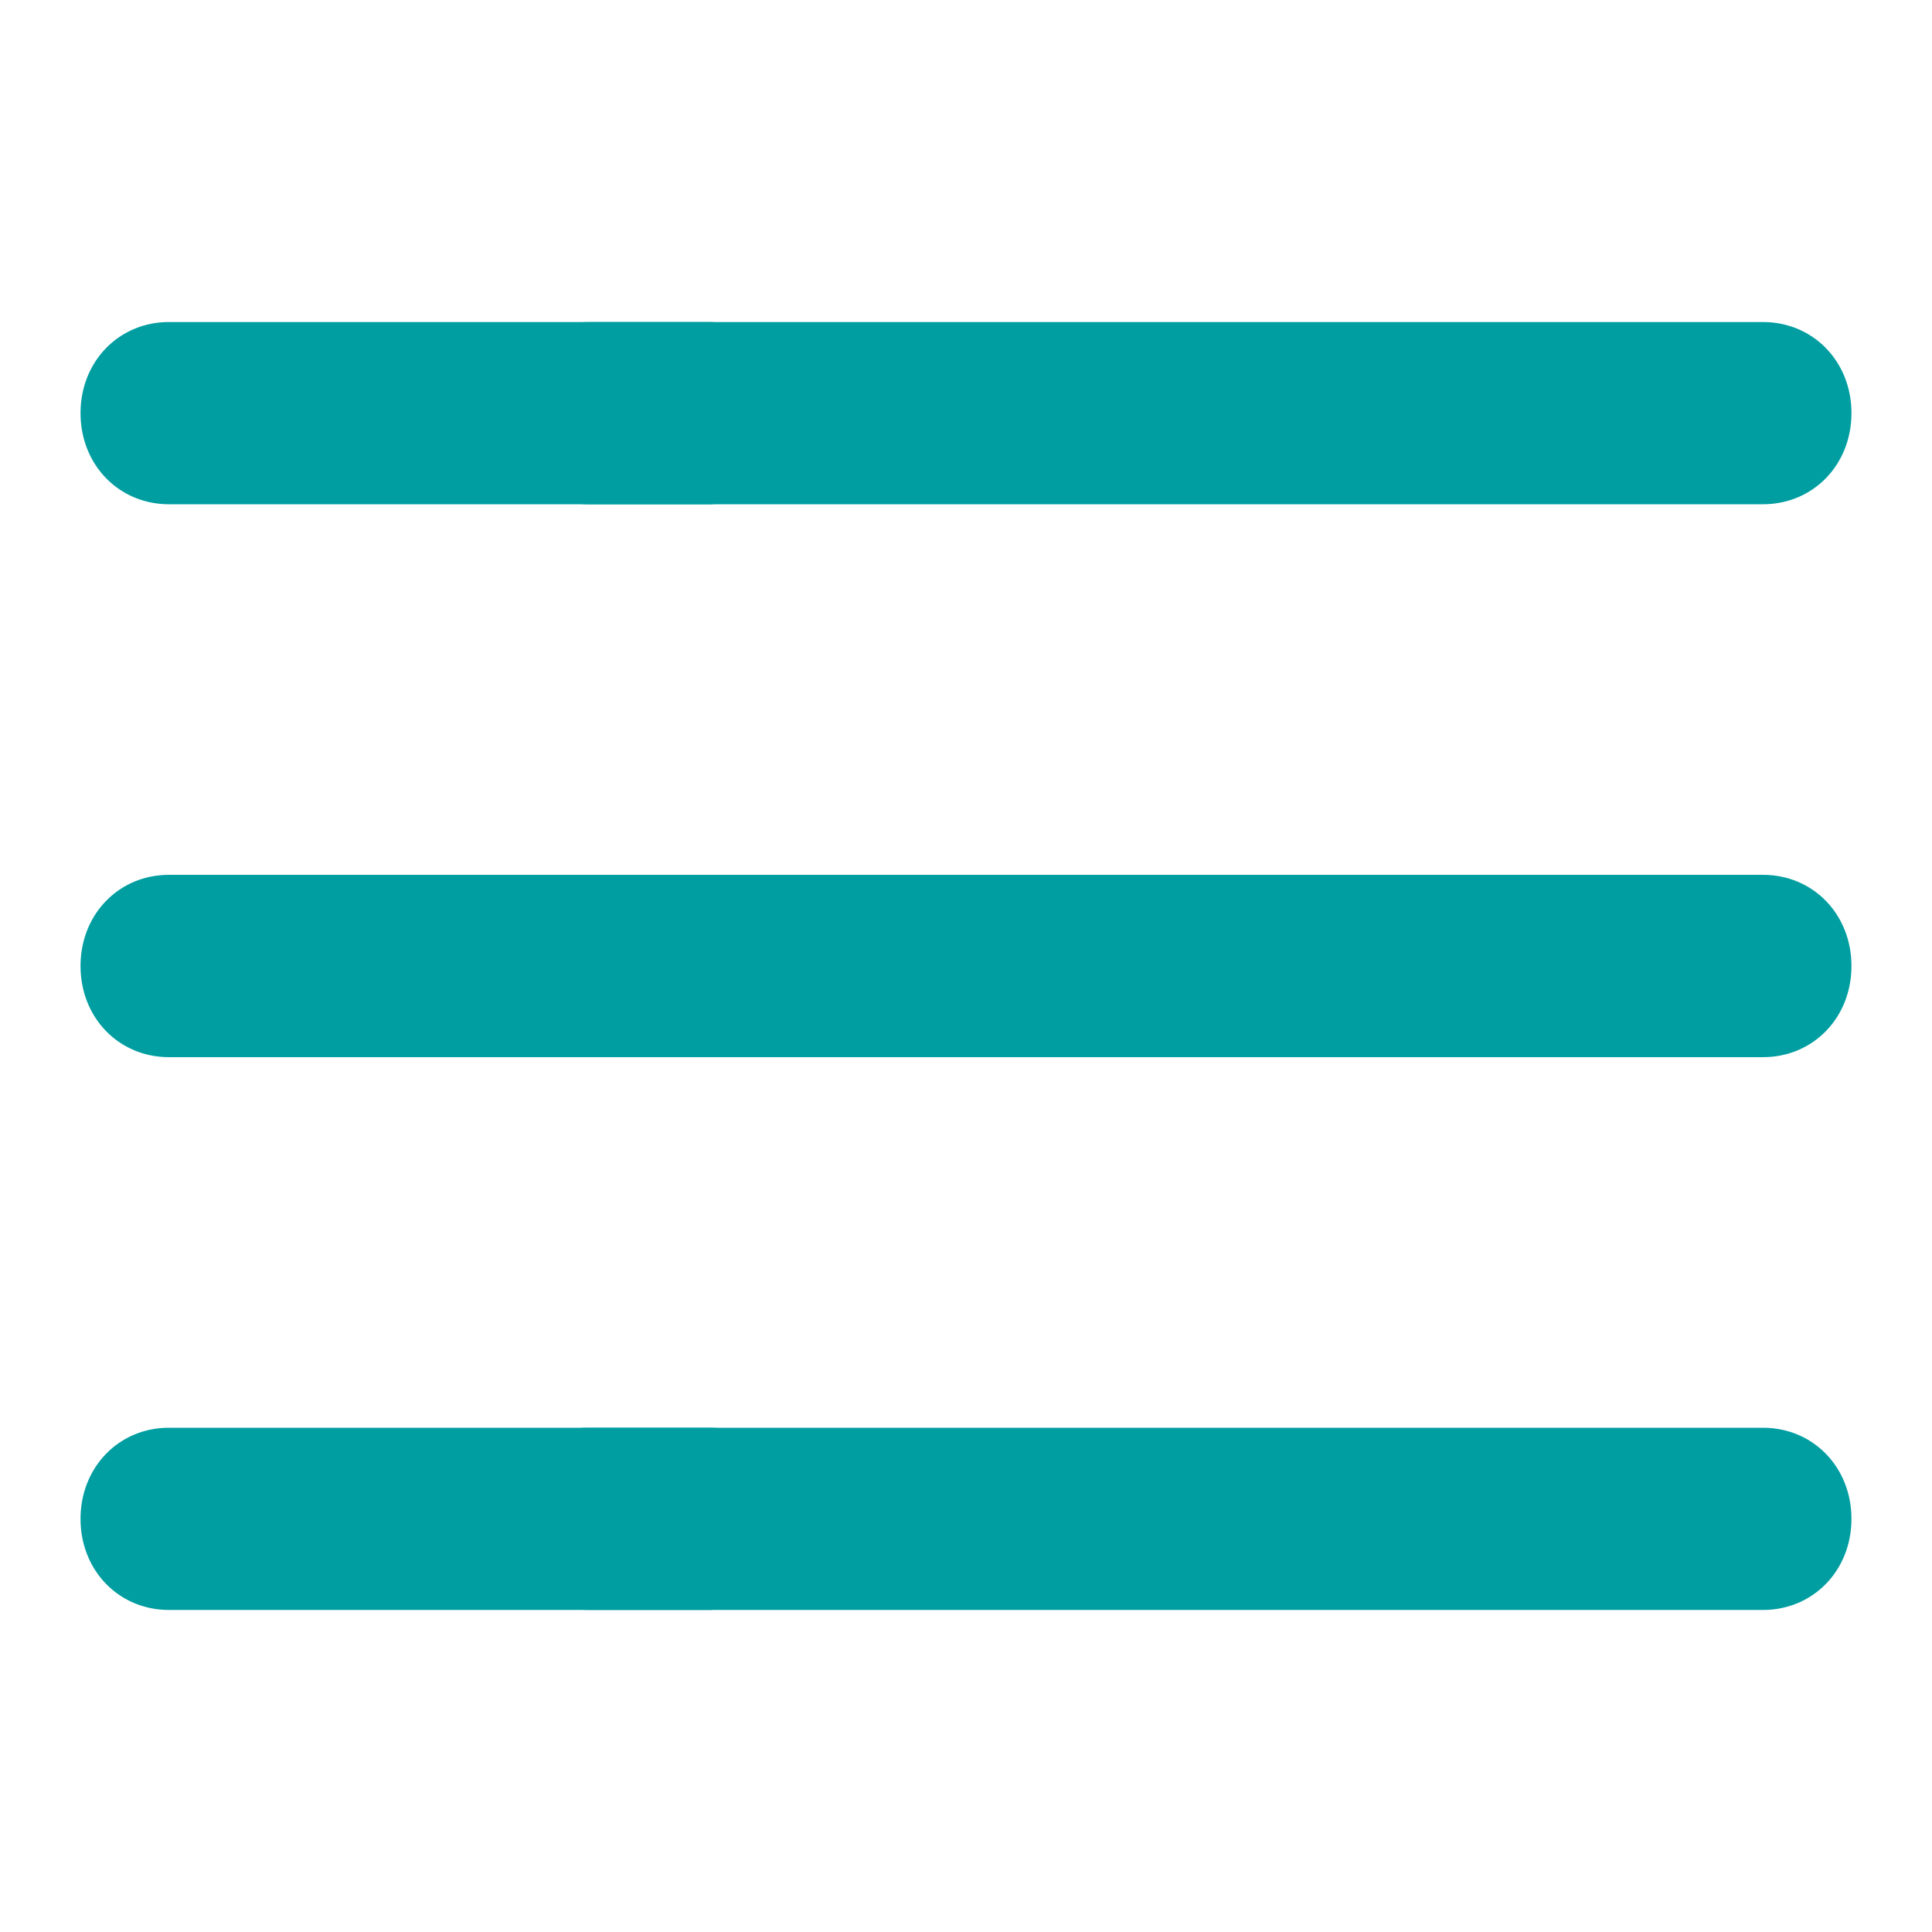 <?xml version="1.0" standalone="no"?><!DOCTYPE svg PUBLIC "-//W3C//DTD SVG 1.1//EN" "http://www.w3.org/Graphics/SVG/1.1/DTD/svg11.dtd"><svg t="1705021882764" class="icon" viewBox="0 0 1024 1024" version="1.1" xmlns="http://www.w3.org/2000/svg" p-id="4583" xmlns:xlink="http://www.w3.org/1999/xlink" width="200" height="200"><path d="M375.872 853.312H89.6c-26.624 0-46.912-20.928-46.912-48.256 0-27.392 20.288-48.32 46.912-48.32h286.272c26.624 0 46.976 20.928 46.976 48.32a47.744 47.744 0 0 1-46.976 48.256zM375.872 560.32H89.6C62.976 560.32 42.688 539.392 42.688 512s20.288-48.32 46.912-48.32h286.272c26.624 0 46.976 20.928 46.976 48.32a47.744 47.744 0 0 1-46.976 48.32zM375.872 267.264H89.6c-26.624 0-46.912-20.928-46.912-48.32 0-27.328 20.288-48.256 46.912-48.256h286.272c26.624 0 46.976 20.928 46.976 48.256a47.744 47.744 0 0 1-46.976 48.32z" fill="#009ea1" p-id="4584"></path><path d="M311.744 853.312c-26.56 0-46.912-20.928-46.912-48.256 0-27.392 20.352-48.32 46.912-48.32H934.4c26.624 0 46.912 20.928 46.912 48.32 0 27.328-20.288 48.256-46.912 48.256H311.744c1.6 0 1.6 0 0 0zM311.744 560.32c-26.56 0-46.912-20.928-46.912-48.32s20.352-48.32 46.912-48.32H934.4c26.624 0 46.912 20.928 46.912 48.32s-20.288 48.32-46.912 48.32H311.744c1.6 0 1.6 0 0 0zM311.744 267.264c-26.56 0-46.912-20.928-46.912-48.32 0-27.328 20.352-48.256 46.912-48.256H934.4c26.624 0 46.912 20.928 46.912 48.256 0 27.392-20.288 48.32-46.912 48.32H311.744c1.6 0 1.6 0 0 0z" fill="#009ea1" p-id="4585"></path></svg>
